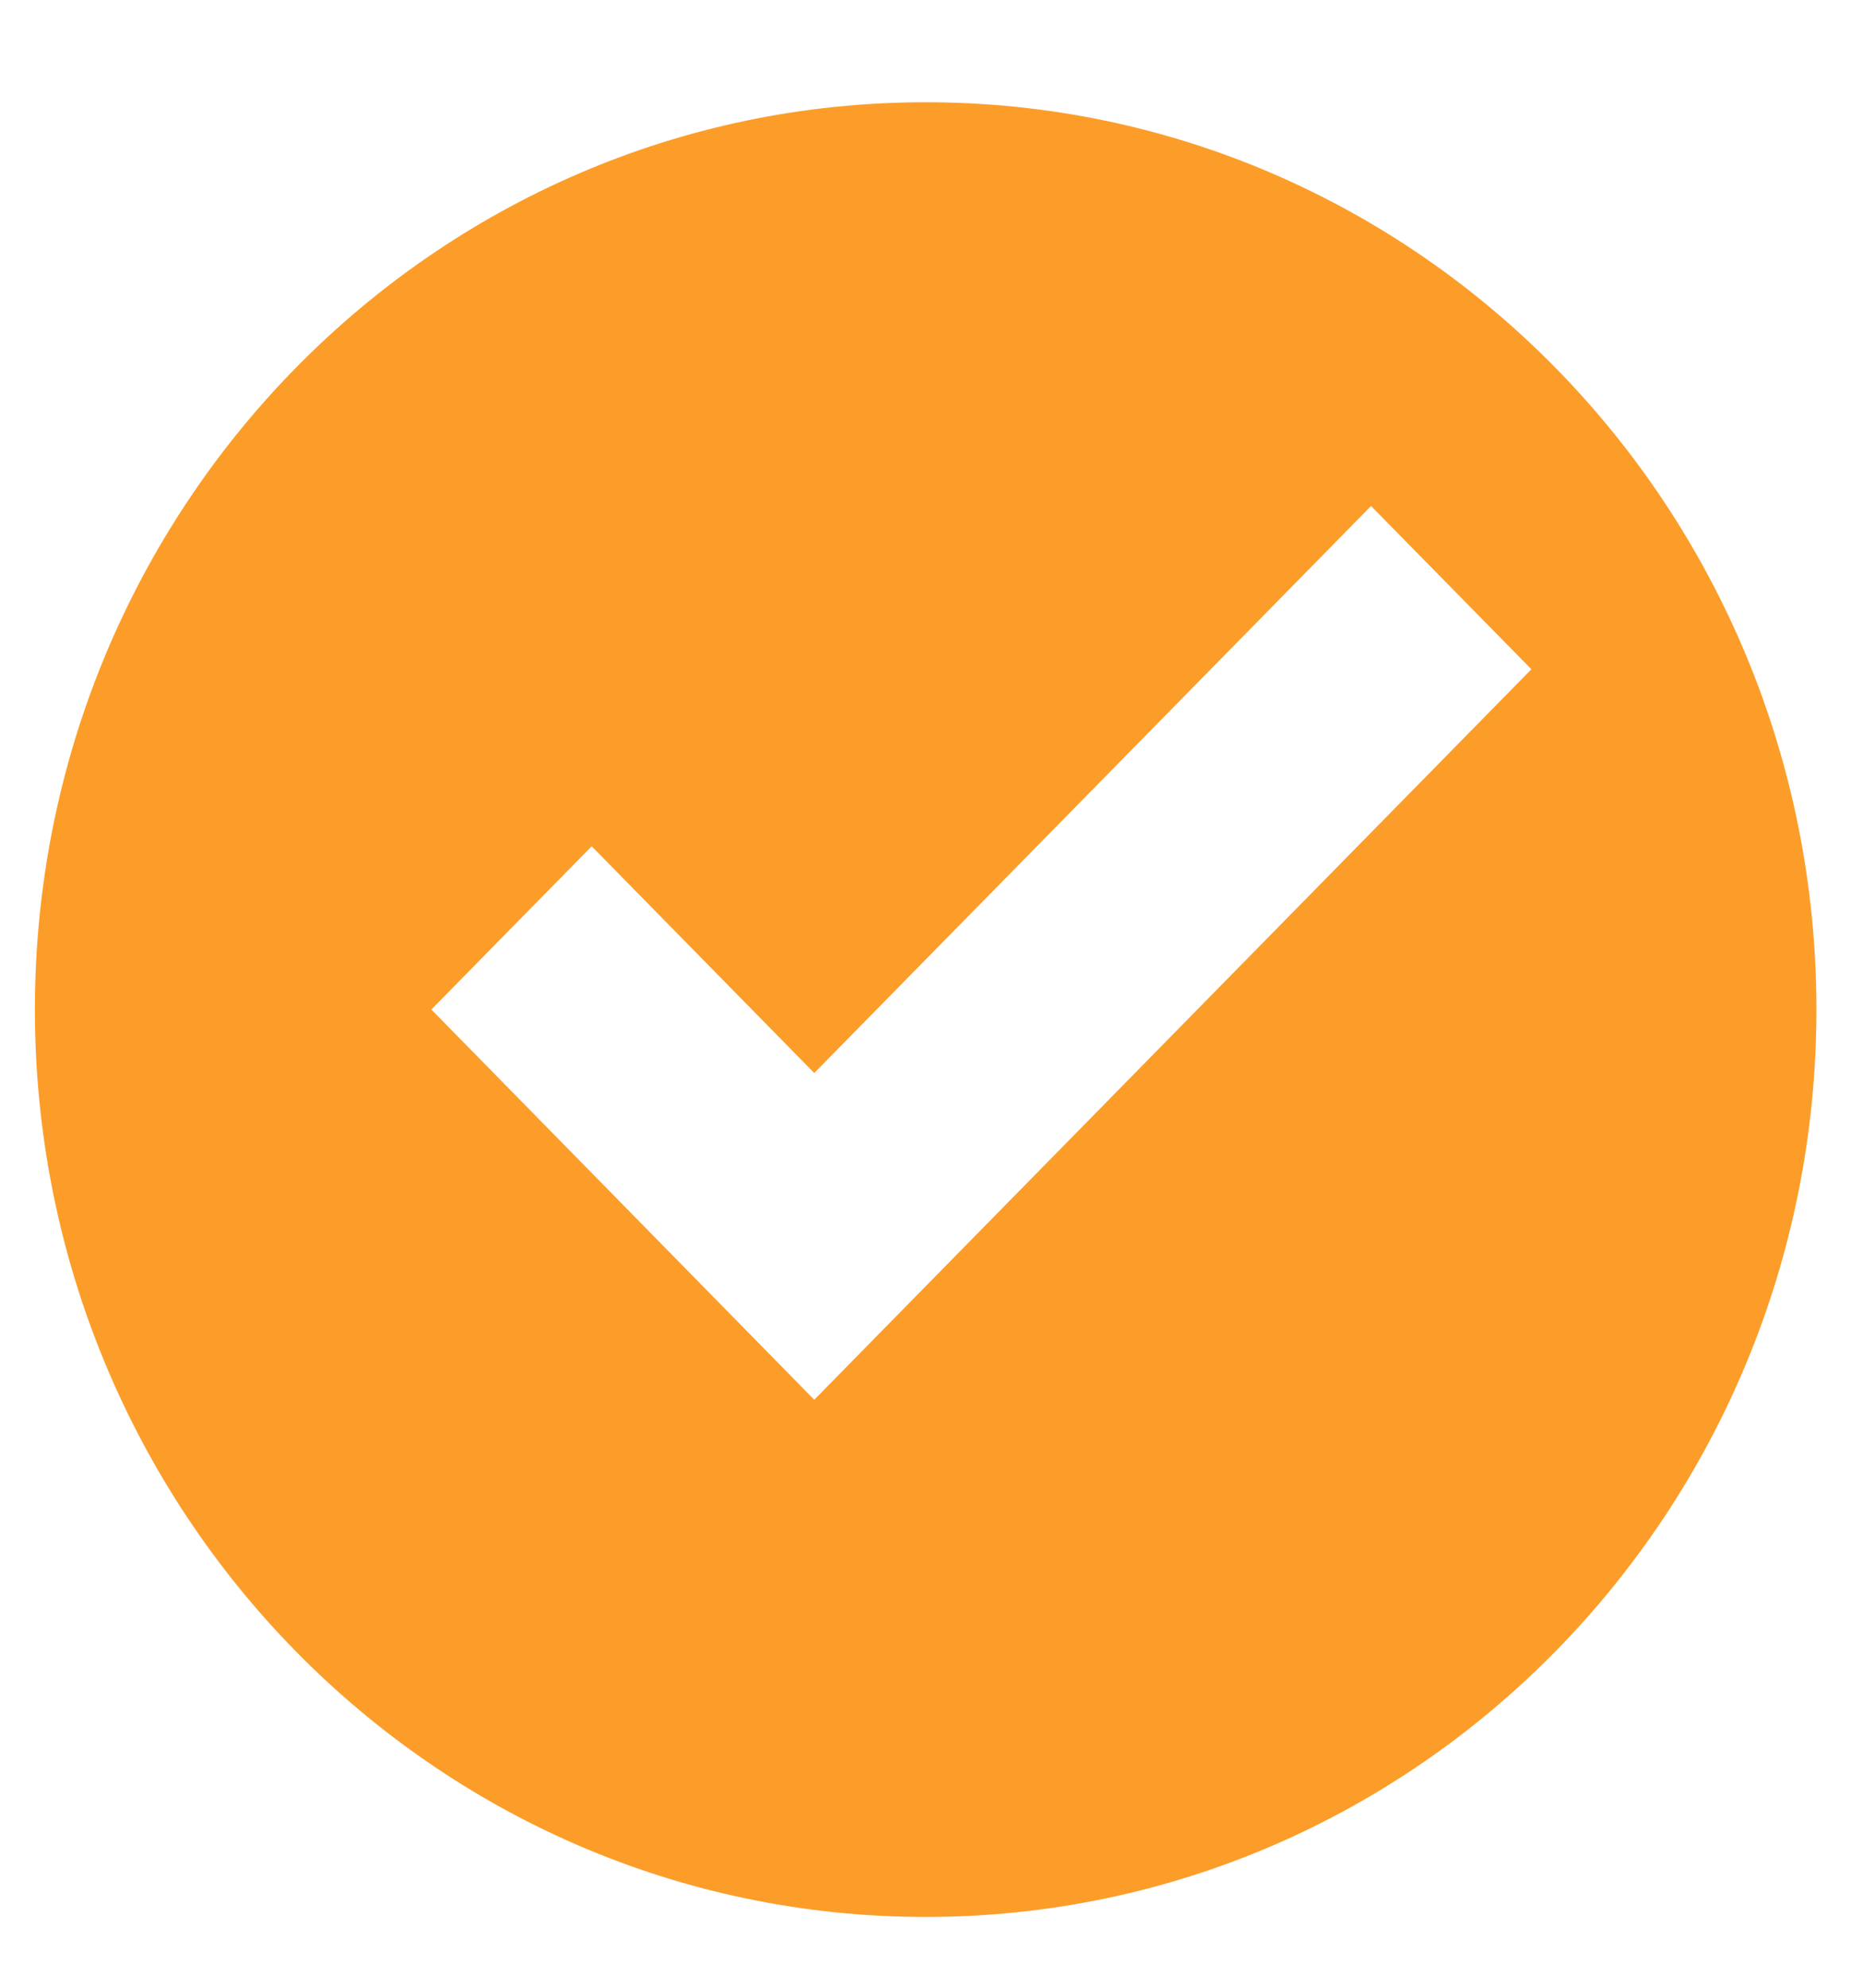 <svg xmlns="http://www.w3.org/2000/svg" width="15" height="16" viewBox="0 0 15 16" fill="none"><path d="M7.453 0.823C3.491 0.823 0.281 4.091 0.281 8.126C0.281 12.162 3.491 15.43 7.453 15.43C11.415 15.43 14.625 12.162 14.625 8.126C14.625 4.091 11.415 0.823 7.453 0.823ZM11.039 4.073L12.33 5.387L6.556 11.267L3.473 8.126L4.764 6.812L6.556 8.637L11.039 4.073Z" fill="#FC9D2A"></path></svg>